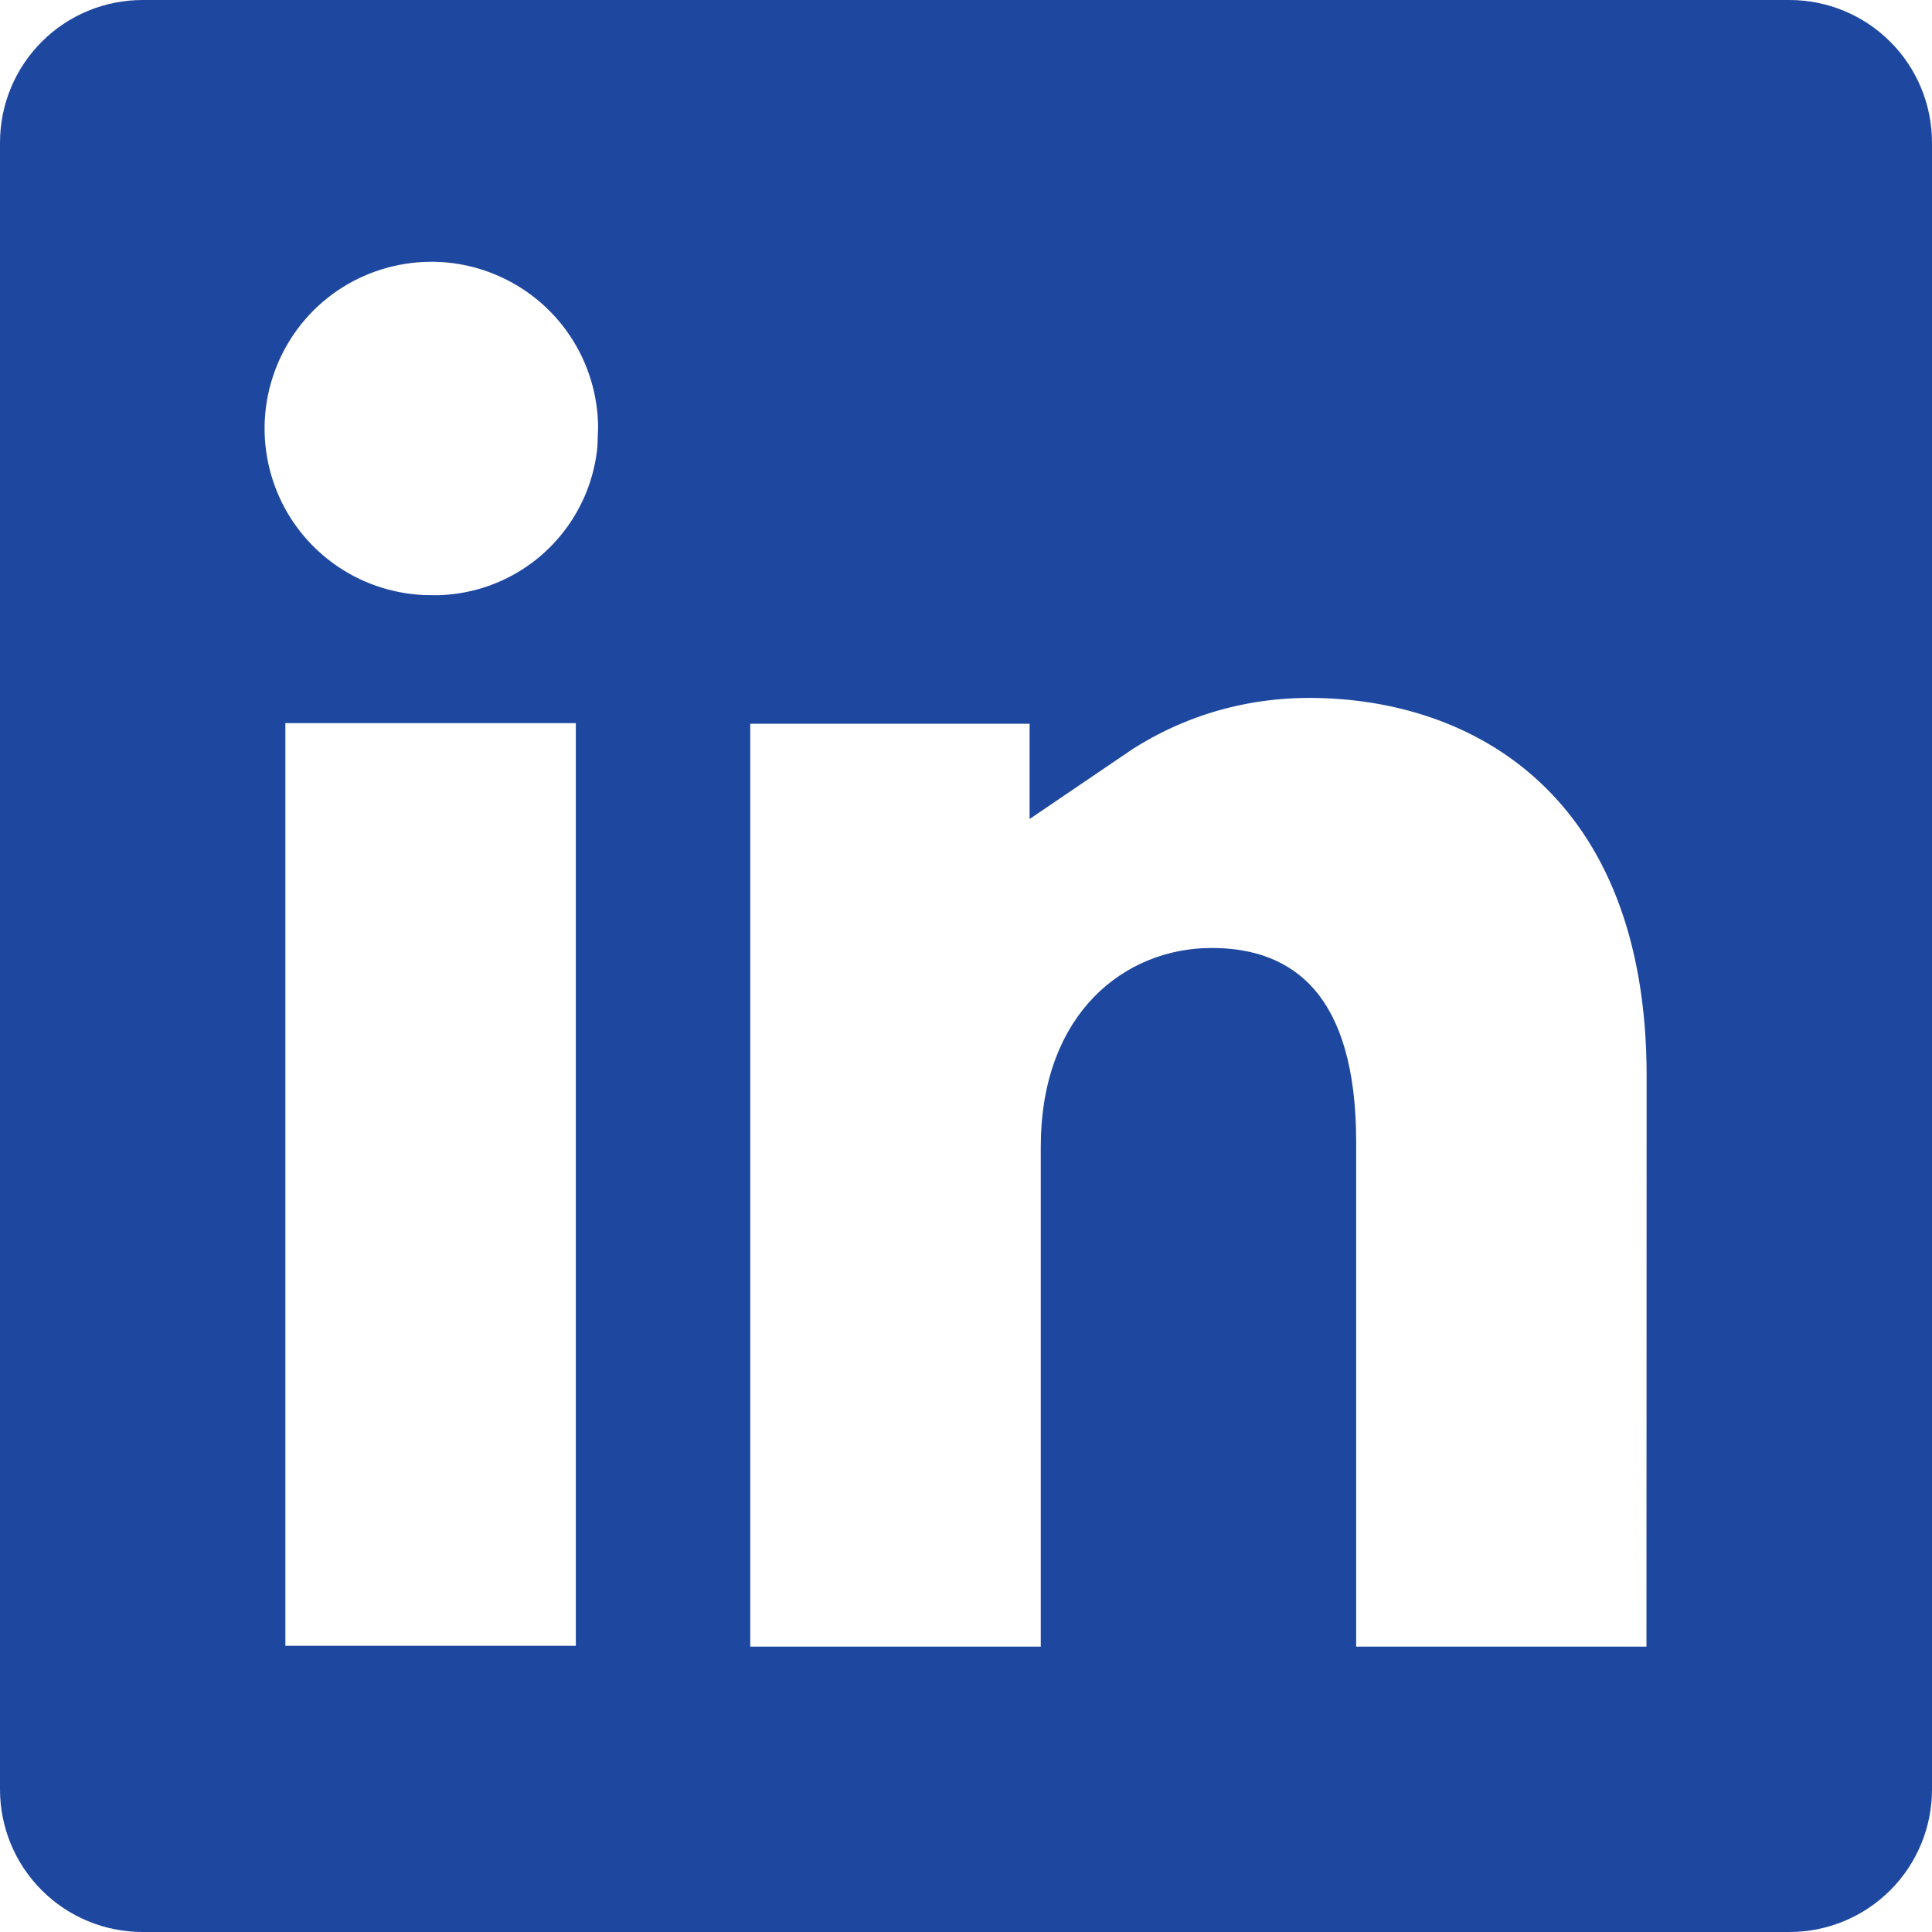 <svg width="24" height="24" viewBox="0 0 24 24" fill="none" xmlns="http://www.w3.org/2000/svg">
<g clip-path="url(#clip0_447_245)">
<path d="M1.771 0.75H22.229C22.499 0.75 22.76 0.857 22.951 1.049C23.143 1.24 23.25 1.501 23.25 1.771V22.229C23.25 22.499 23.143 22.76 22.951 22.951C22.76 23.143 22.499 23.25 22.229 23.25H1.771C1.501 23.25 1.24 23.143 1.049 22.951C0.857 22.76 0.75 22.499 0.75 22.229V1.771C0.75 1.501 0.857 1.24 1.049 1.049C1.24 0.857 1.501 0.75 1.771 0.75ZM16.267 7.92C15.159 7.92 14.239 8.28 13.54 8.756V8.241H8.57V21.205H13.679V14.24C13.679 13.576 13.886 13.157 14.126 12.909C14.371 12.656 14.701 12.527 15.048 12.526C15.413 12.526 15.624 12.625 15.761 12.783C15.917 12.964 16.097 13.358 16.097 14.193V21.205H21.203V20.455L21.205 13.365C21.205 11.453 20.605 10.061 19.625 9.154C18.659 8.26 17.413 7.92 16.267 7.92ZM2.795 21.195H7.903V8.233H2.795V21.195ZM6.443 2.719C5.929 2.504 5.362 2.447 4.815 2.555C4.268 2.662 3.765 2.928 3.369 3.321C2.974 3.714 2.704 4.216 2.593 4.763C2.482 5.309 2.536 5.876 2.747 6.392C2.958 6.908 3.317 7.349 3.779 7.661C4.238 7.971 4.778 8.138 5.331 8.144V8.145C5.333 8.145 5.336 8.144 5.338 8.144C5.339 8.144 5.341 8.145 5.343 8.145V8.144C5.713 8.15 6.082 8.083 6.426 7.945C6.774 7.806 7.091 7.598 7.356 7.334C7.622 7.07 7.832 6.755 7.974 6.408C8.08 6.148 8.146 5.874 8.17 5.595L8.18 5.314C8.178 4.761 8.014 4.22 7.707 3.759C7.398 3.295 6.958 2.933 6.443 2.719Z" fill="#1E48A0" stroke="#1E48A0" stroke-width="1.5"/>
</g>
<defs>
<clipPath id="clip0_447_245">
<rect width="24" height="24" fill="white"/>
</clipPath>
</defs>
</svg>
